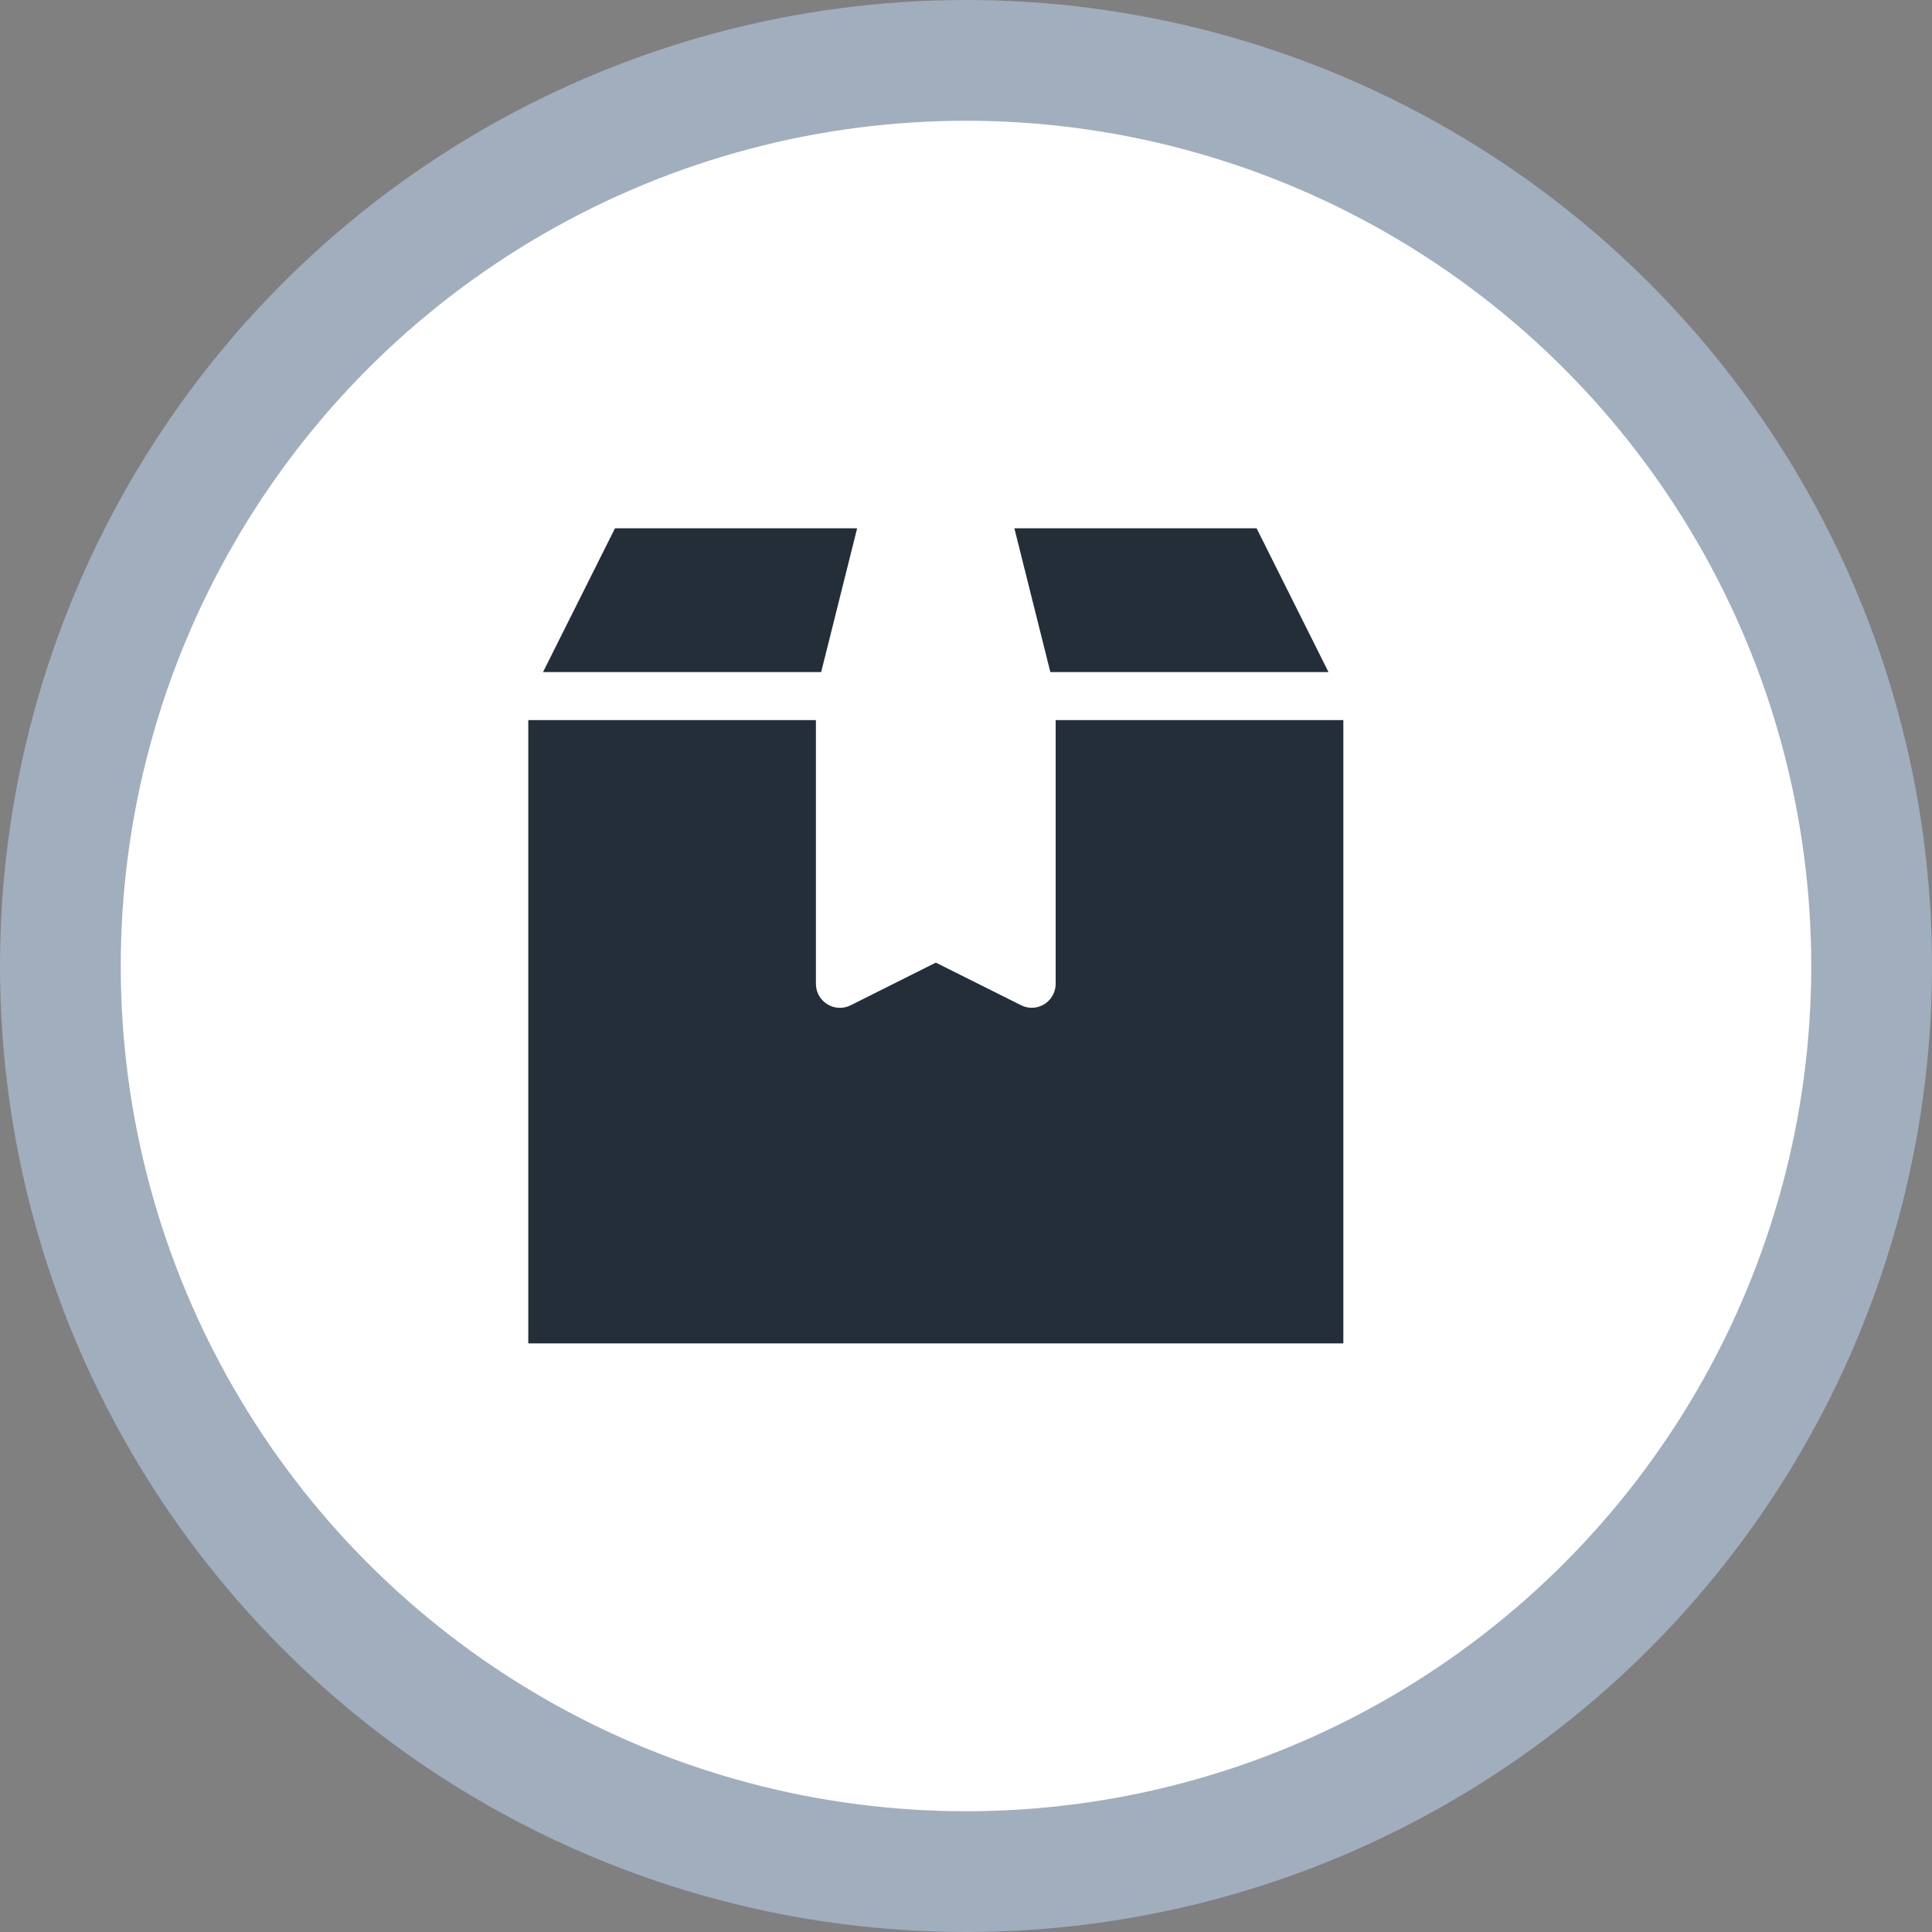 <svg width="32" height="32" viewBox="0 0 32 32" fill="none" xmlns="http://www.w3.org/2000/svg">
<rect x="0" y="0" width="32" height="32" fill="#808080" stroke="none"/>
<g clip-path="url(#clip0_194_153)">
<circle cx="16" cy="16" r="15" fill="white" stroke="#A1AEBE" stroke-width="2"/>
<path d="M13.514 11.926V16.294C13.514 16.356 13.528 16.417 13.556 16.473C13.655 16.669 13.893 16.749 14.089 16.651L15.5 15.944L16.911 16.649C16.966 16.677 17.026 16.692 17.088 16.692C17.308 16.692 17.485 16.514 17.485 16.294V11.927H22.25V22.251H8.75V11.927H13.514V11.926ZM14.197 8.75L13.601 11.132H8.994L10.186 8.75H14.196H14.197ZM20.813 8.75L22.004 11.132H17.397L16.801 8.75H20.813Z" fill="#242E39"/>
</g>
<defs>
<clipPath id="clip0_194_153">
<rect width="32" height="32" fill="white"/>
</clipPath>
</defs>
</svg>
